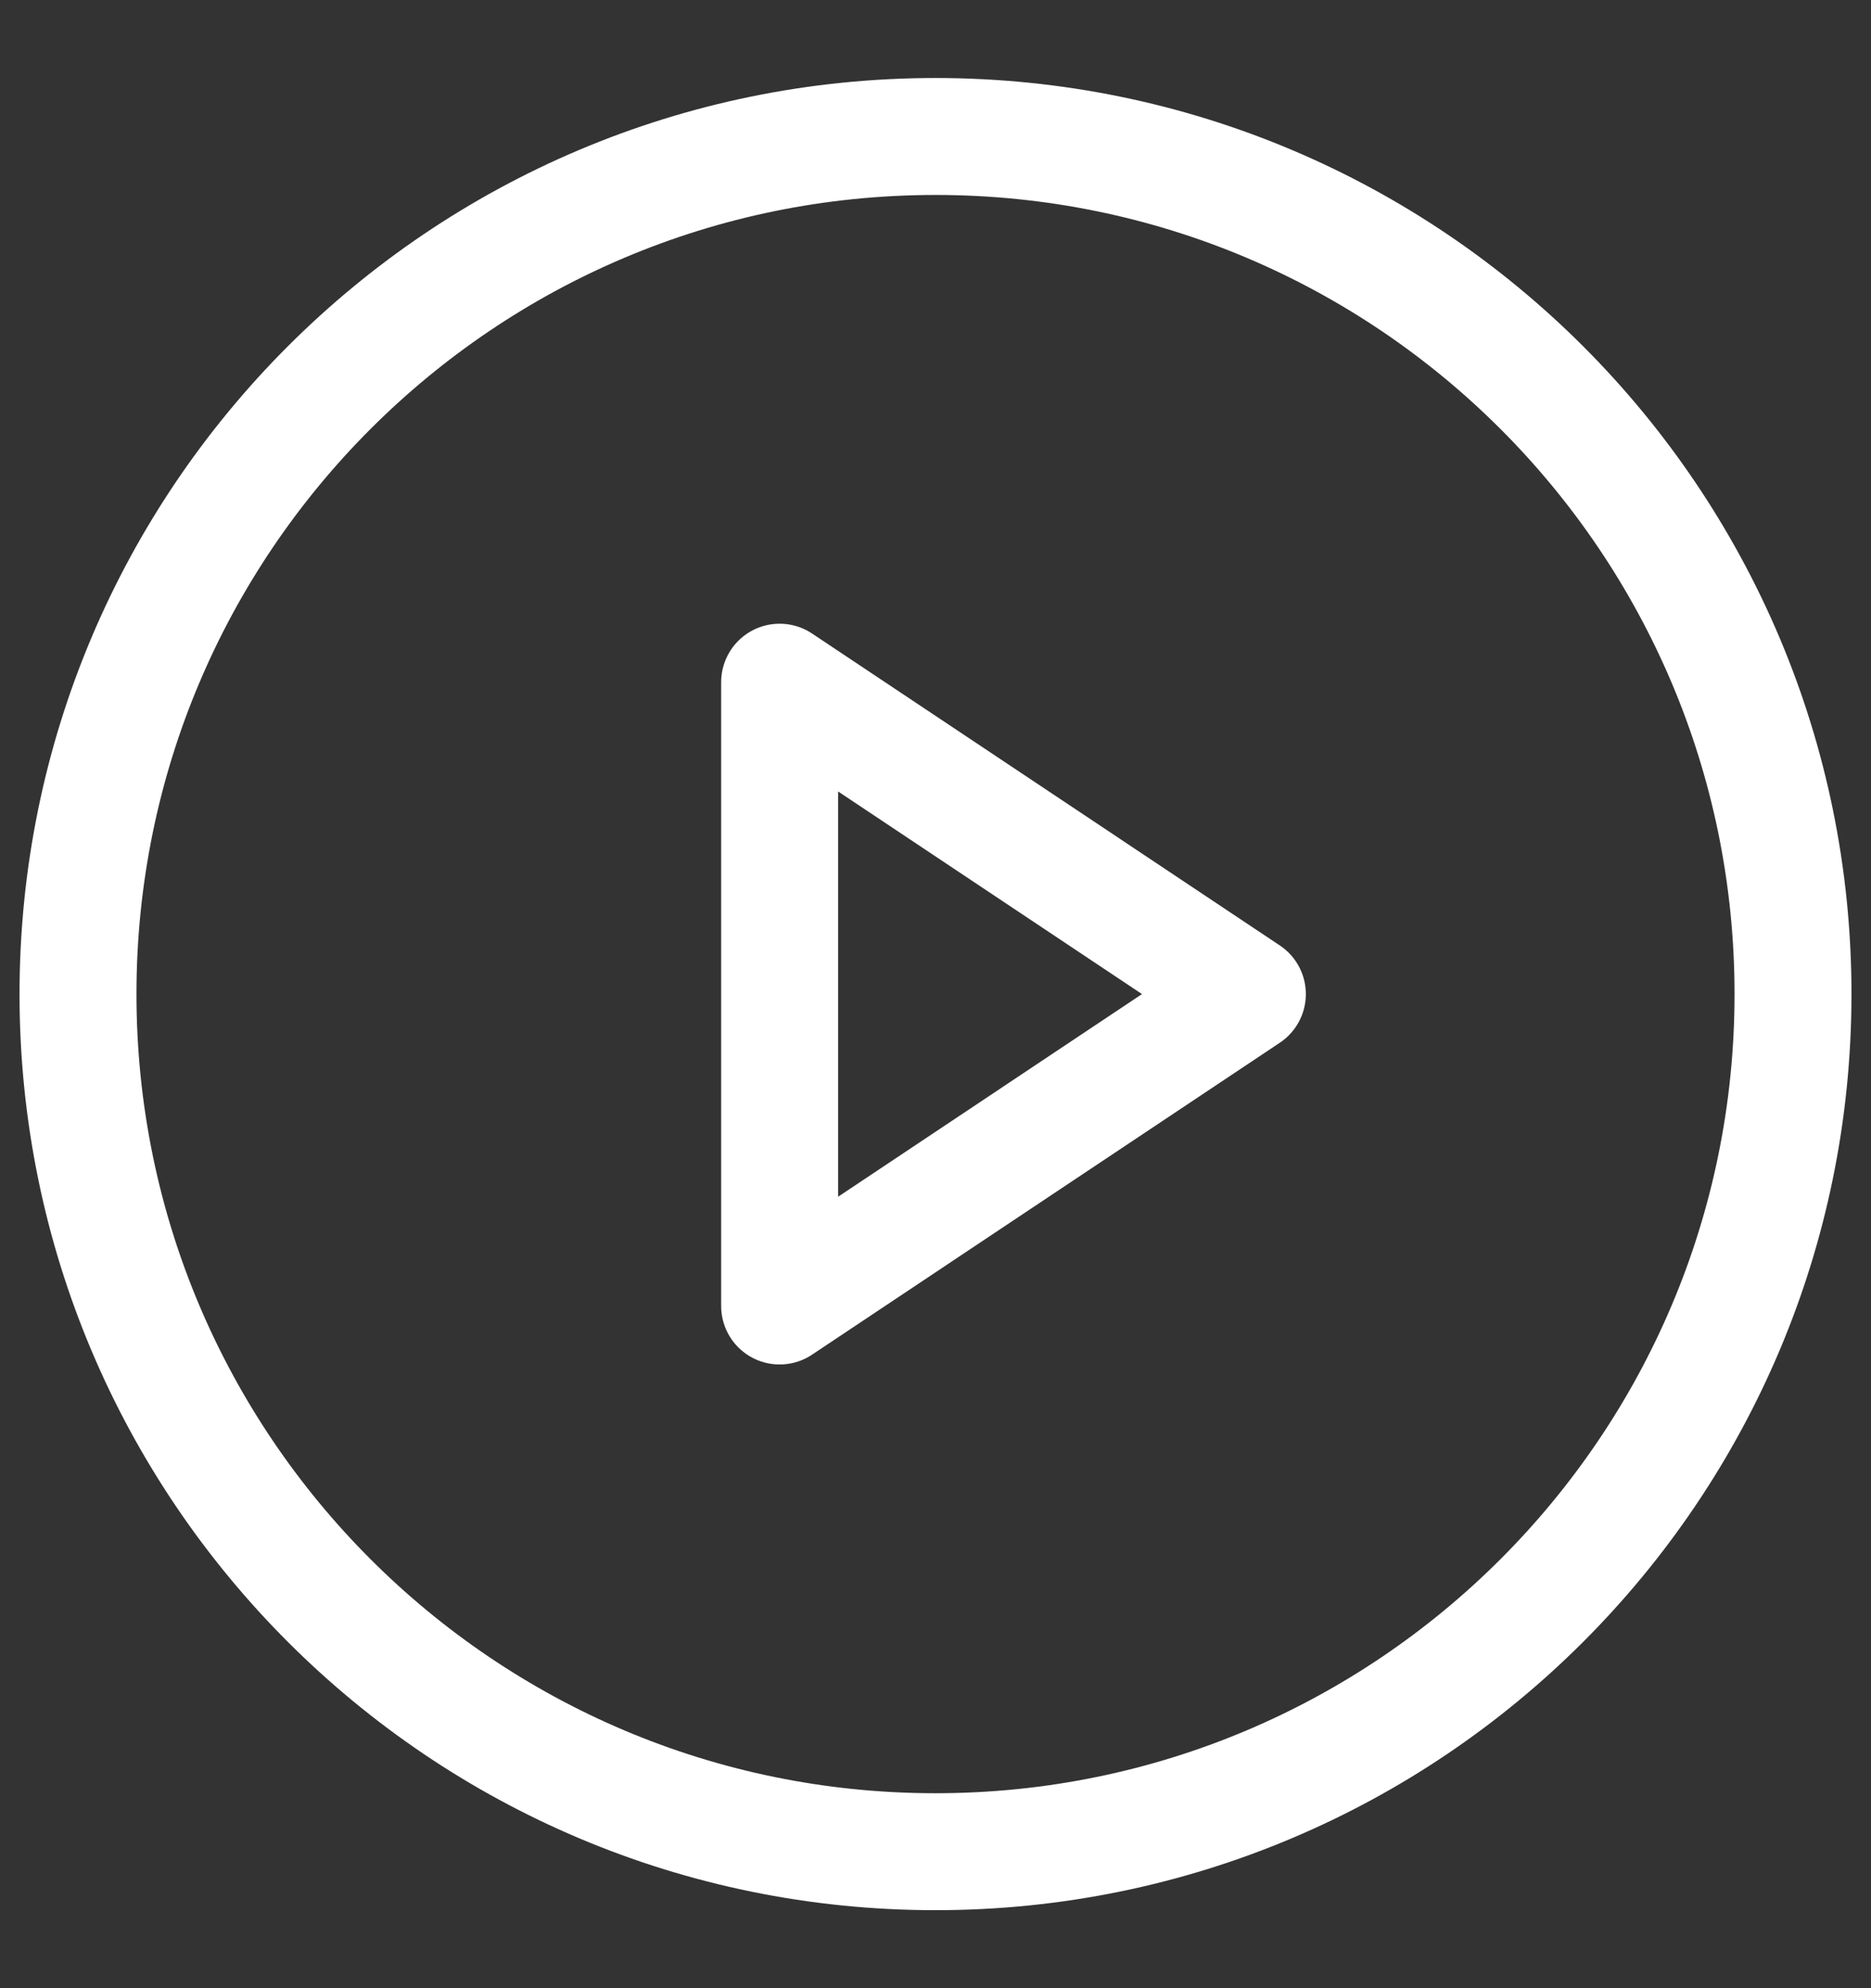 <svg xmlns="http://www.w3.org/2000/svg" width="16" height="17" viewBox="0 0 16 17" fill="none">
    <rect x="0" y="0" width="16" height="17" fill="#333333" stroke="none"/>
    <path d="M8 15.833C12.05 15.833 15.333 12.55 15.333 8.5C15.333 4.45 12.05 1.167 8 1.167C3.95 1.167 0.667 4.45 0.667 8.5C0.667 12.55 3.95 15.833 8 15.833Z" stroke="white" stroke-linecap="round" stroke-linejoin="round"/>
    <path d="M6.667 11.167V5.833L10.667 8.5L6.667 11.167Z" stroke="white" stroke-linecap="round" stroke-linejoin="round"/>
</svg>
